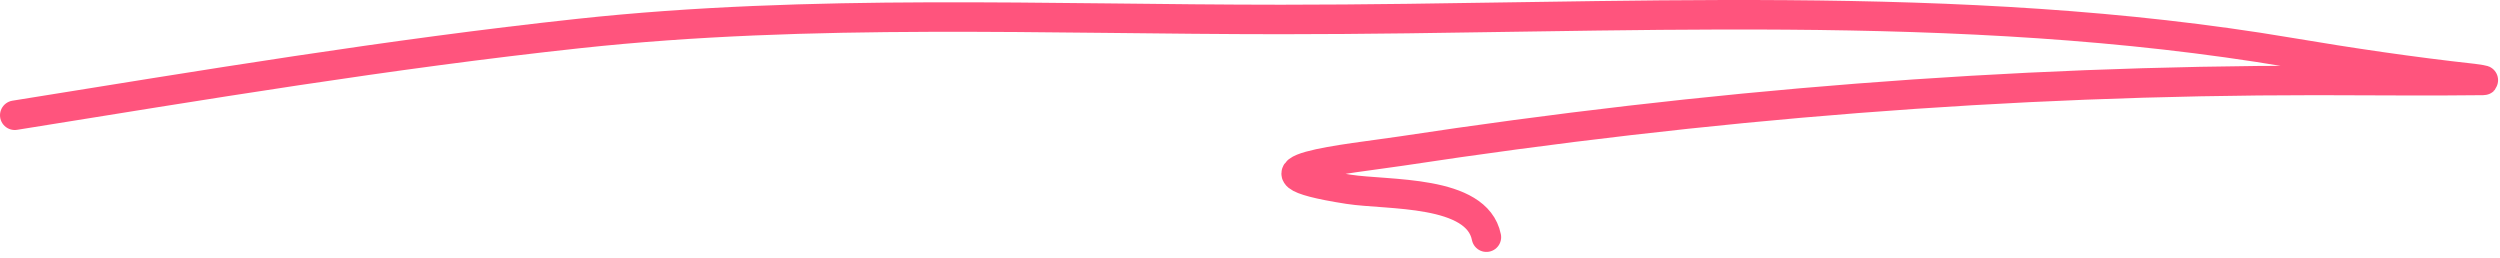 <?xml version="1.0" encoding="UTF-8"?> <svg xmlns="http://www.w3.org/2000/svg" width="339" height="35" viewBox="0 0 339 35" fill="none"> <path d="M2 15.629C27.455 11.538 52.842 7.312 78.49 4.543C110.008 1.14 142.088 2.64 173.742 2.64C219.277 2.64 265.431 -0.493 310.453 7.101C318.731 8.498 327.036 9.727 335.381 10.644C335.825 10.692 337.139 10.9 336.693 10.906C329.153 11.004 321.601 10.906 314.061 10.906C272.109 10.906 231.449 14.189 190.011 20.484C183.124 21.53 166.218 23.084 182.86 25.666C188.211 26.496 200.265 25.701 201.556 32.161" stroke="#FF547D" stroke-width="4" stroke-linecap="round"></path> </svg> 